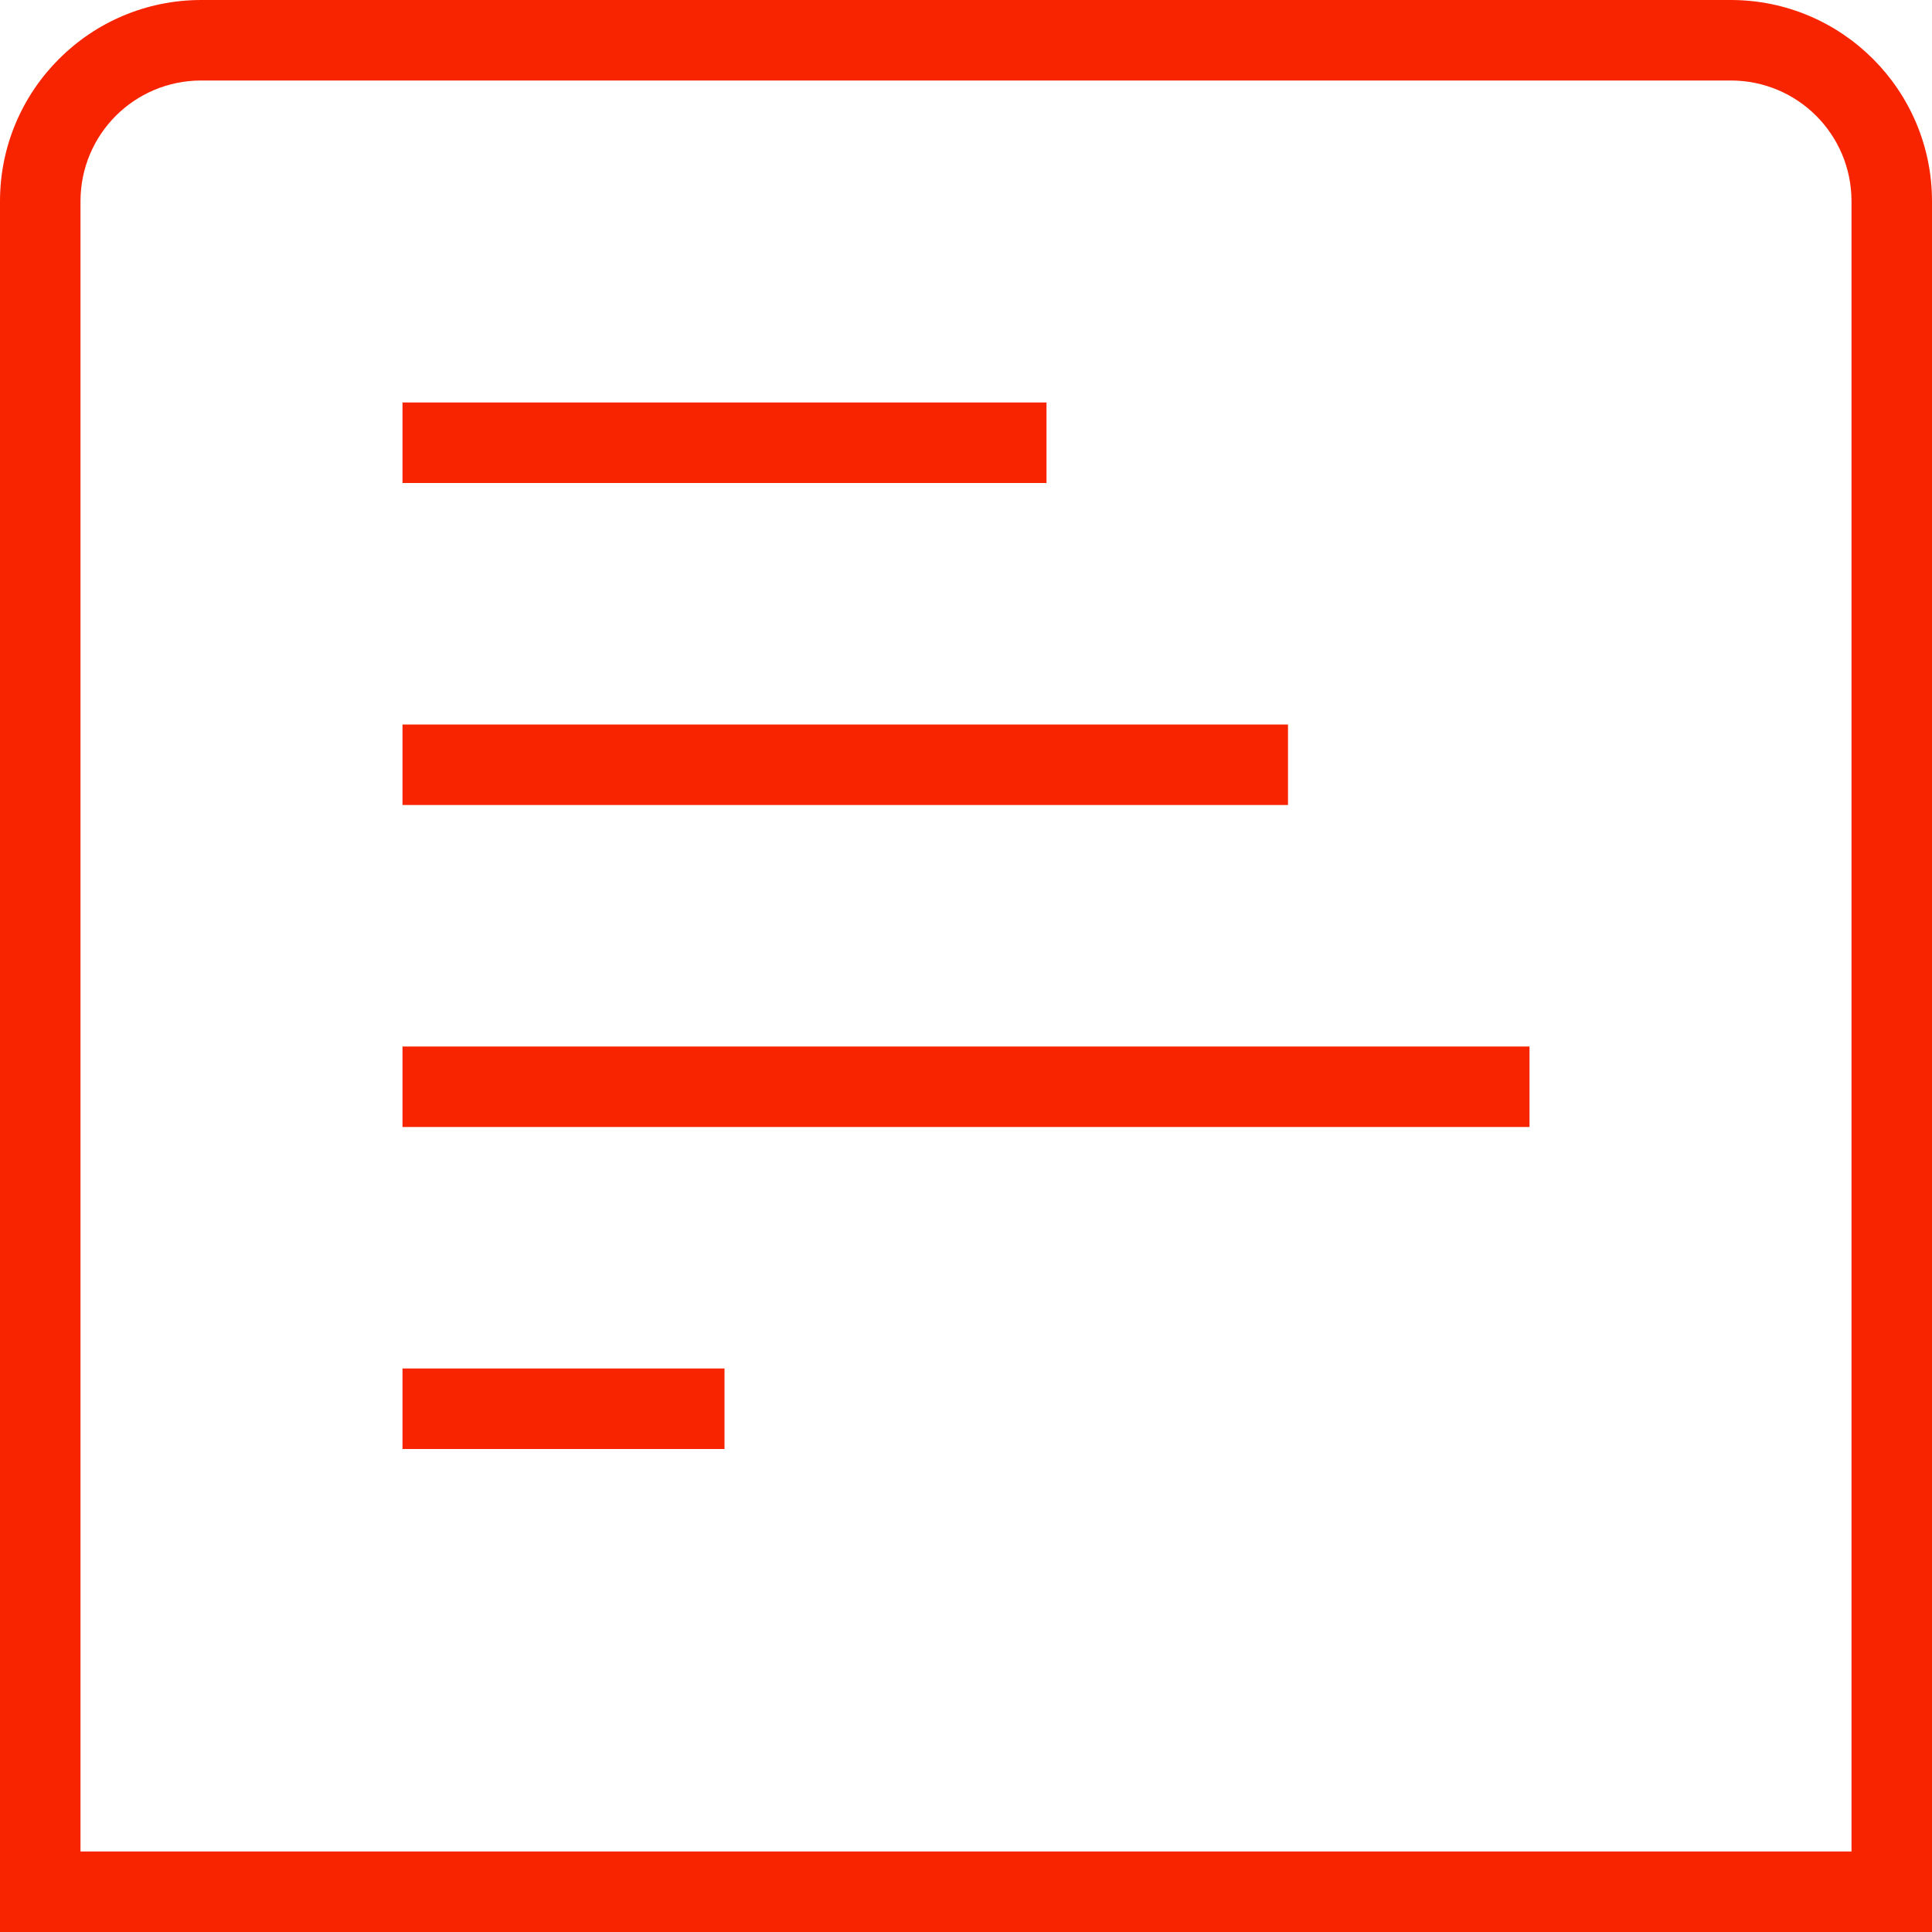 <svg width="30" height="30" viewBox="0 0 30 30" fill="none" xmlns="http://www.w3.org/2000/svg">
<path d="M26.875 0H3.125C1.4 0 0 1.4 0 3.125V30H30V3.125C30 1.4 28.6 0 26.875 0ZM28.75 28.75H1.25V3.125C1.25 2.087 2.087 1.25 3.125 1.25H26.875C27.913 1.25 28.75 2.087 28.75 3.125V28.75ZM20 12.5H6.25V11.25H20V12.5ZM16.25 7.5H6.25V6.25H16.25V7.5ZM6.25 16.25H23.75V17.5H6.25V16.25ZM6.25 21.25H11.25V22.5H6.25V21.25Z" fill="#F82400"/>
</svg>
